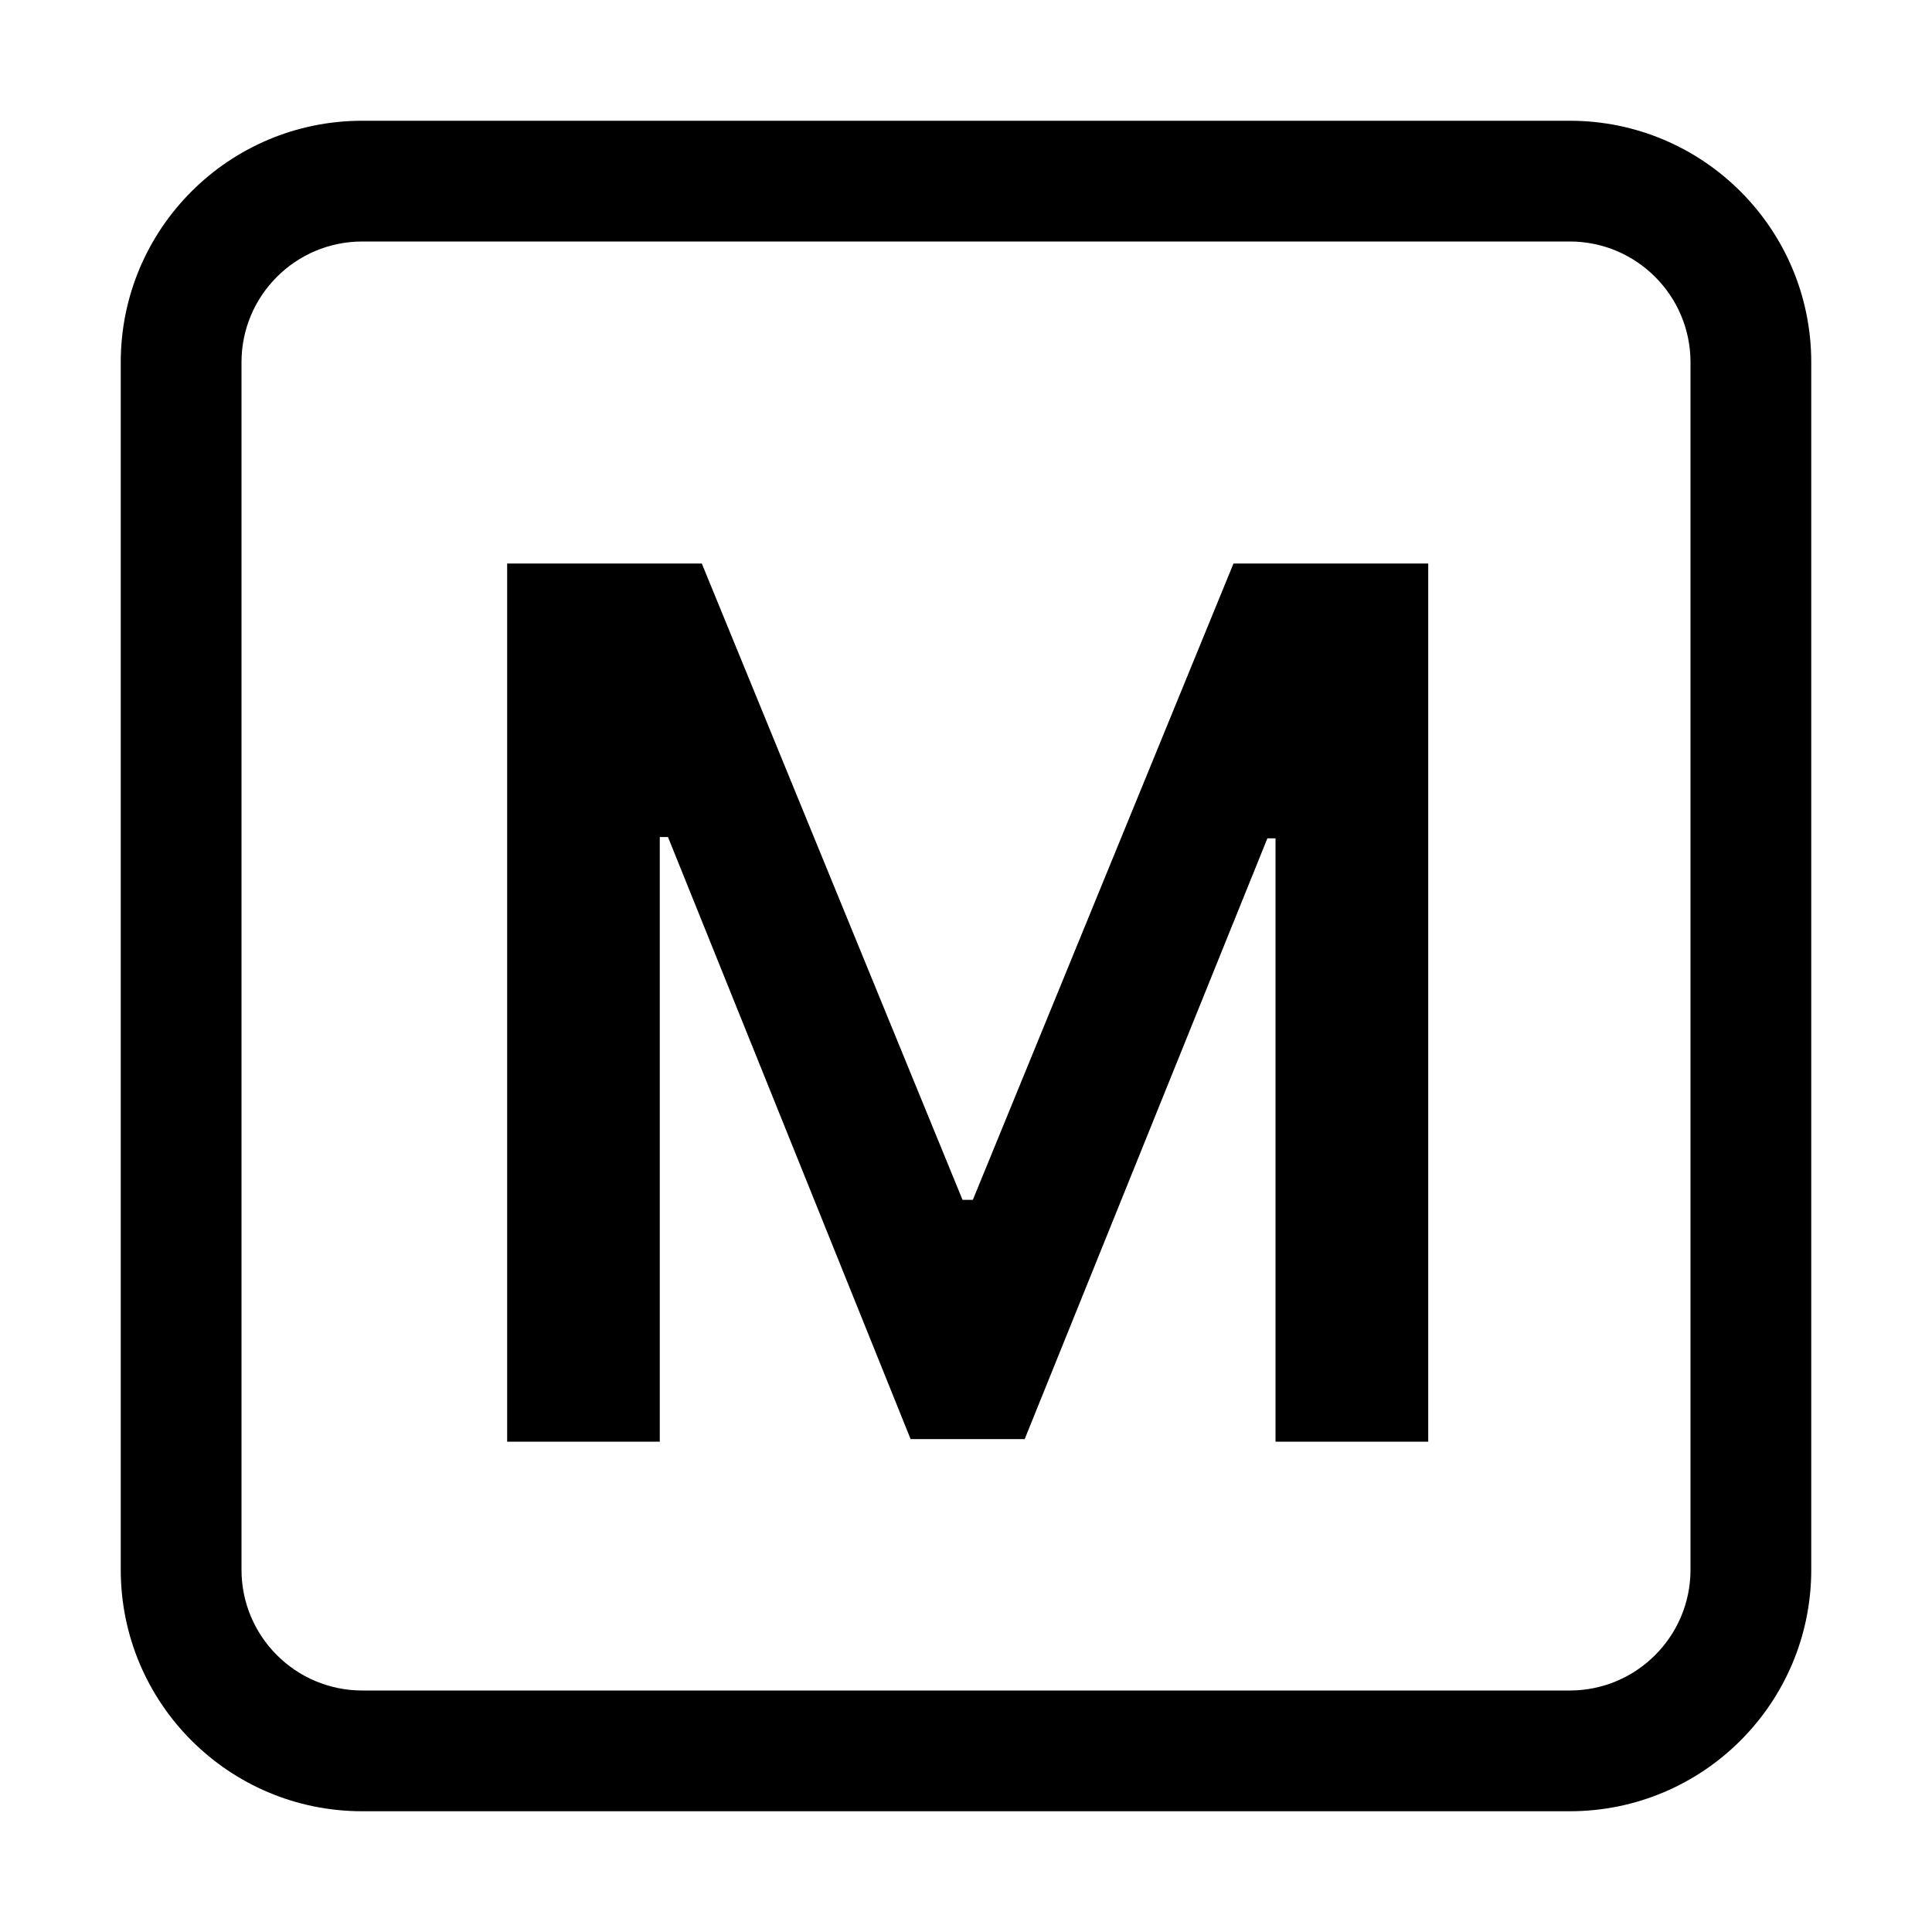 <svg width="24" height="24" viewBox="0 0 24 24" fill-rule="evenodd" xmlns="http://www.w3.org/2000/svg">
<path fill-rule="evenodd" clip-rule="evenodd" d="M4.5 3H19.5C20.328 3 21 3.672 21 4.5V19.5C21 20.328 20.328 21 19.5 21H4.5C3.672 21 3 20.328 3 19.5V4.5C3 3.672 3.672 3 4.5 3ZM1.5 4.5C1.5 2.843 2.843 1.5 4.5 1.5H19.5C21.157 1.5 22.5 2.843 22.5 4.5V19.5C22.5 21.157 21.157 22.5 19.5 22.5H4.5C2.843 22.5 1.5 21.157 1.5 19.5V4.5ZM8.718 7H6.3V17.909H8.196V10.398H8.298L11.312 17.877H12.729L15.744 10.414H15.845V17.909H17.742V7H15.323L12.085 14.905H11.957L8.718 7Z"/>
</svg>
